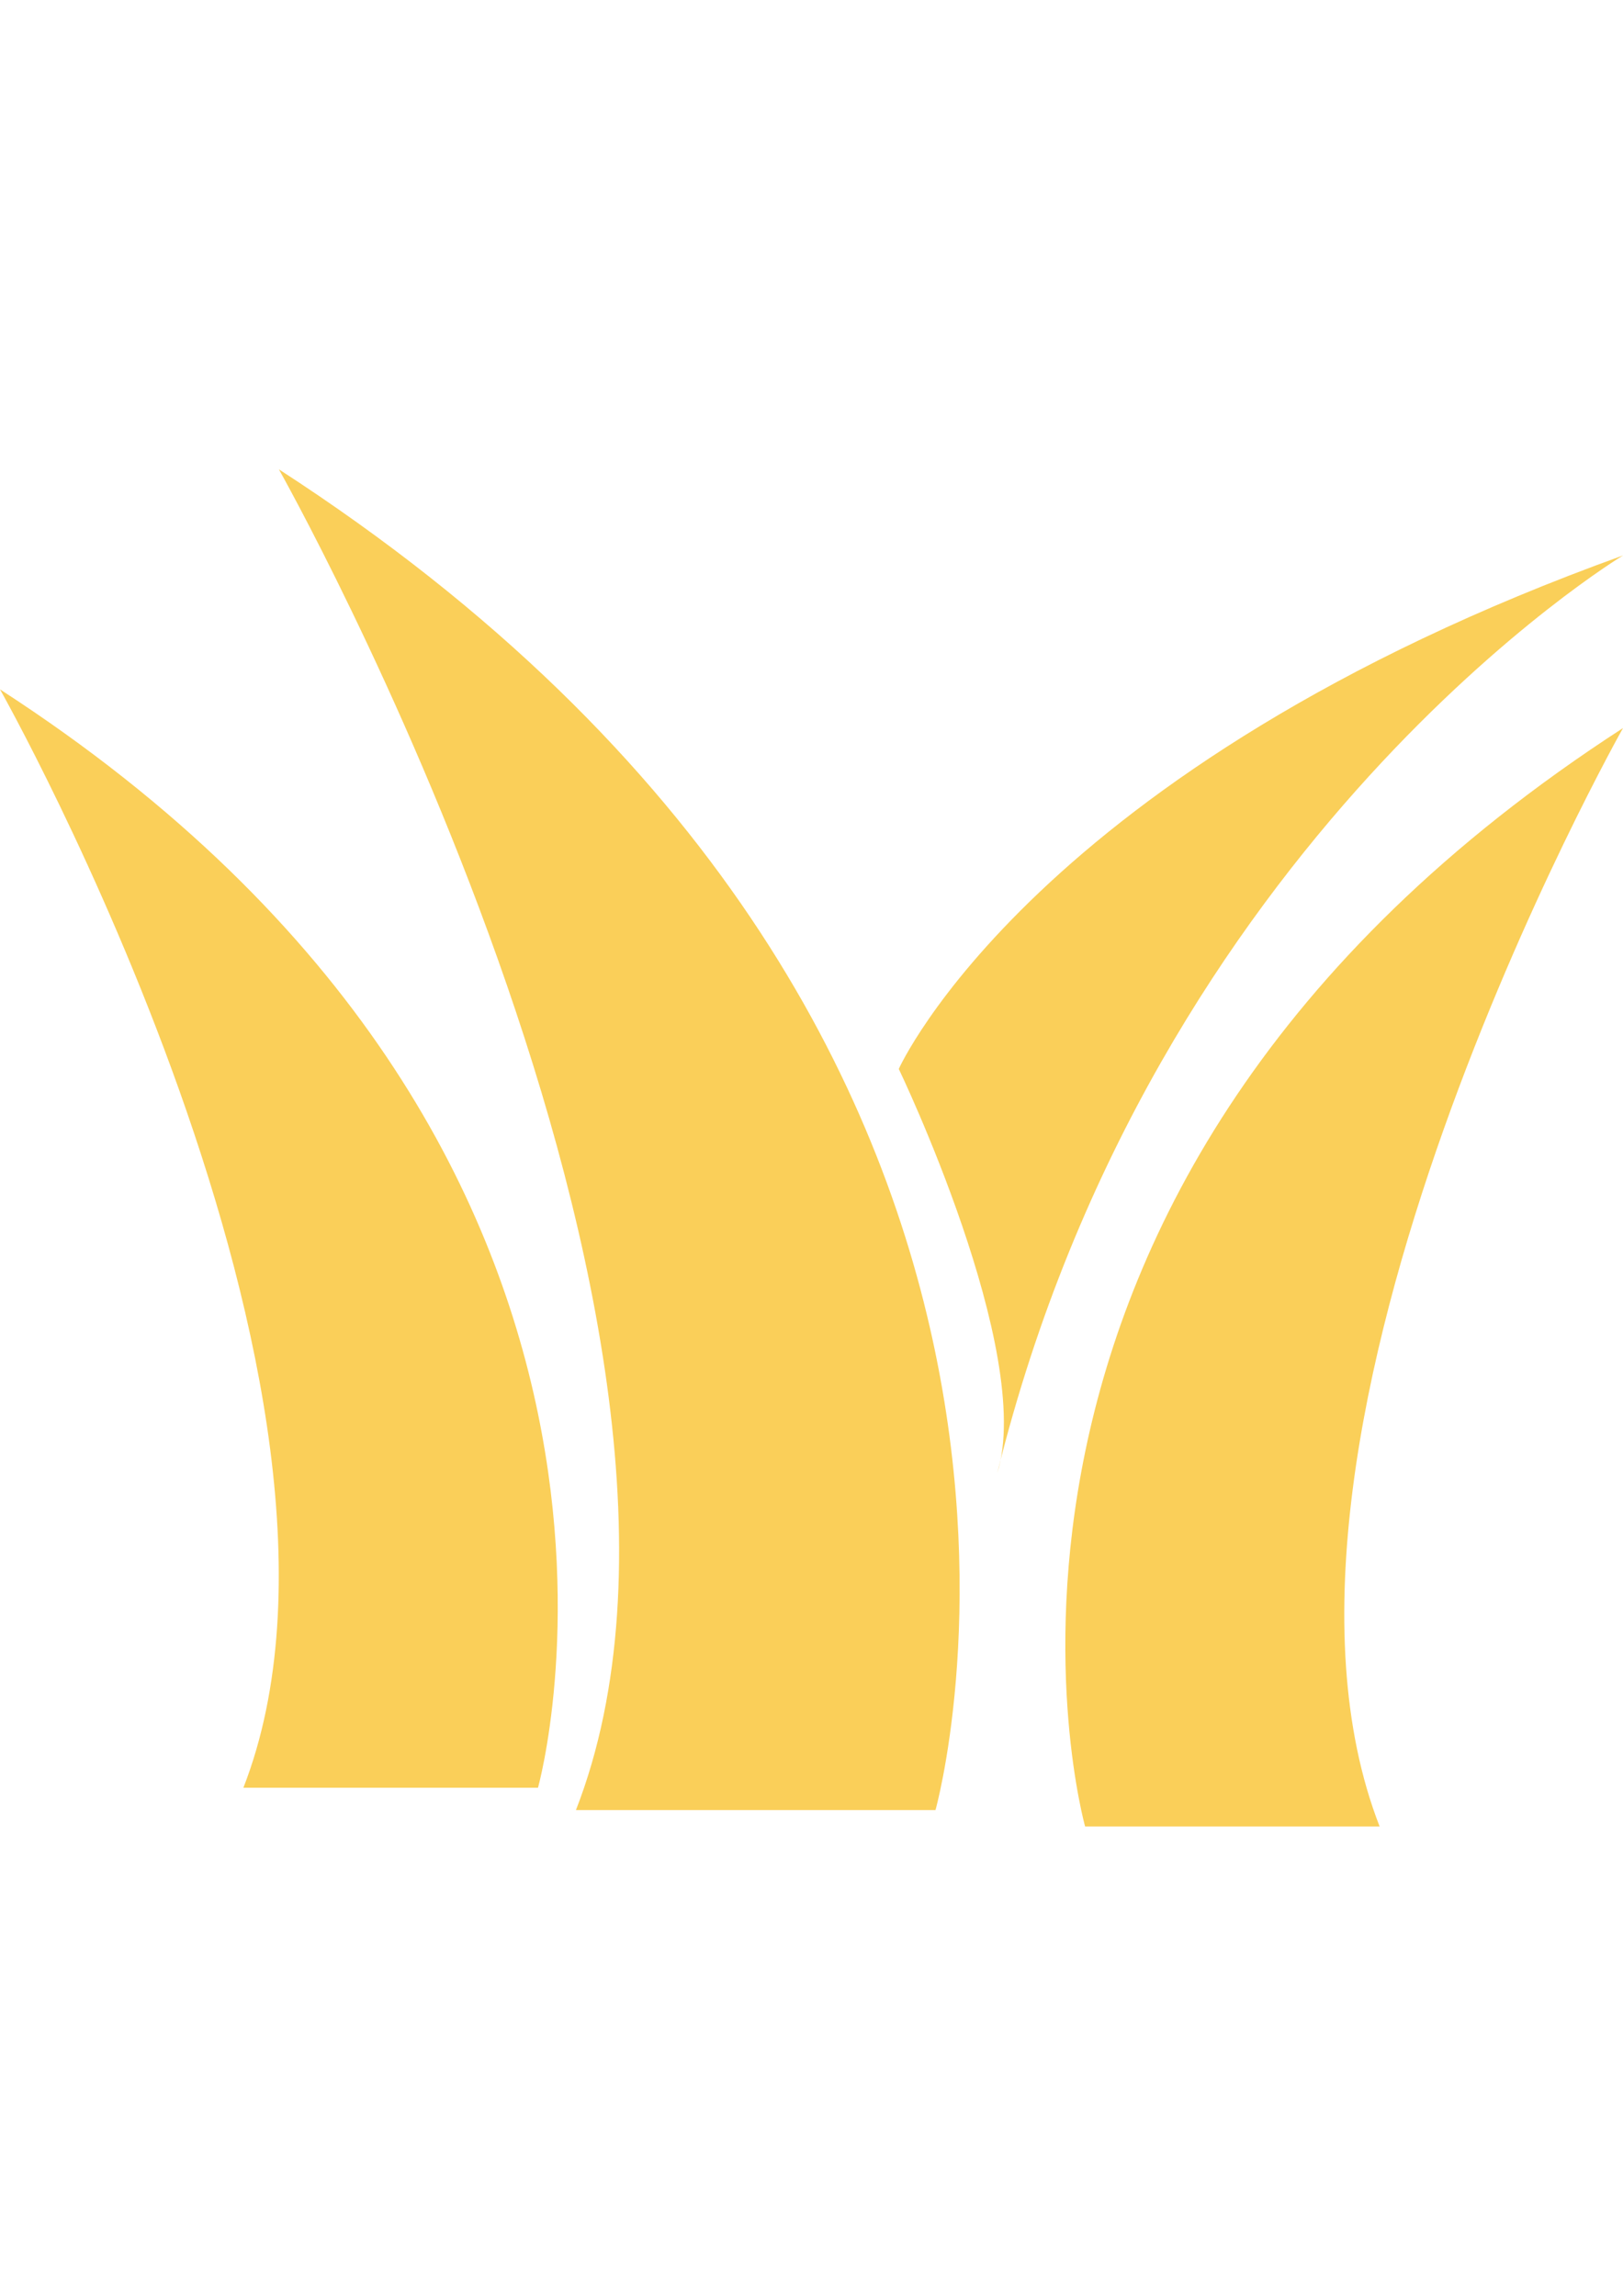 <?xml version="1.0" encoding="utf-8"?>
<!-- Generator: Adobe Illustrator 17.0.0, SVG Export Plug-In . SVG Version: 6.00 Build 0)  -->
<!DOCTYPE svg PUBLIC "-//W3C//DTD SVG 1.1//EN" "http://www.w3.org/Graphics/SVG/1.1/DTD/svg11.dtd">
<svg version="1.1" id="Capa_1" xmlns="http://www.w3.org/2000/svg" xmlns:xlink="http://www.w3.org/1999/xlink" x="0px" y="0px"
	 width="595.28px" height="841.89px" viewBox="0 0 595.28 841.89" enable-background="new 0 0 595.28 841.89" xml:space="preserve">
<g>
	<g>
		<path fill="#FACF59" d="M397.991,669.784h108.021c-56.351-144.713,89.268-402.792,89.268-402.792
			C332.459,436.981,397.991,669.784,397.991,669.784z"/>
		<path fill="#FACF59" d="M595.28,203.694c-216.284,77.913-265.629,188.29-265.629,188.29s50.009,104.095,36.118,148.246
			C423.388,307.276,595.28,203.694,595.28,203.694z"/>
		<path fill="#FACF59" d="M0,252.798c0,0,145.679,258.079,89.268,402.792h108.052C197.319,655.62,262.851,422.817,0,252.798z"/>
		<path fill="#FACF59" d="M102.284,172.106c0,0,177.781,315.035,108.957,491.668H343.12
			C343.12,663.744,423.086,379.573,102.284,172.106z"/>
	</g>
</g>
</svg>
